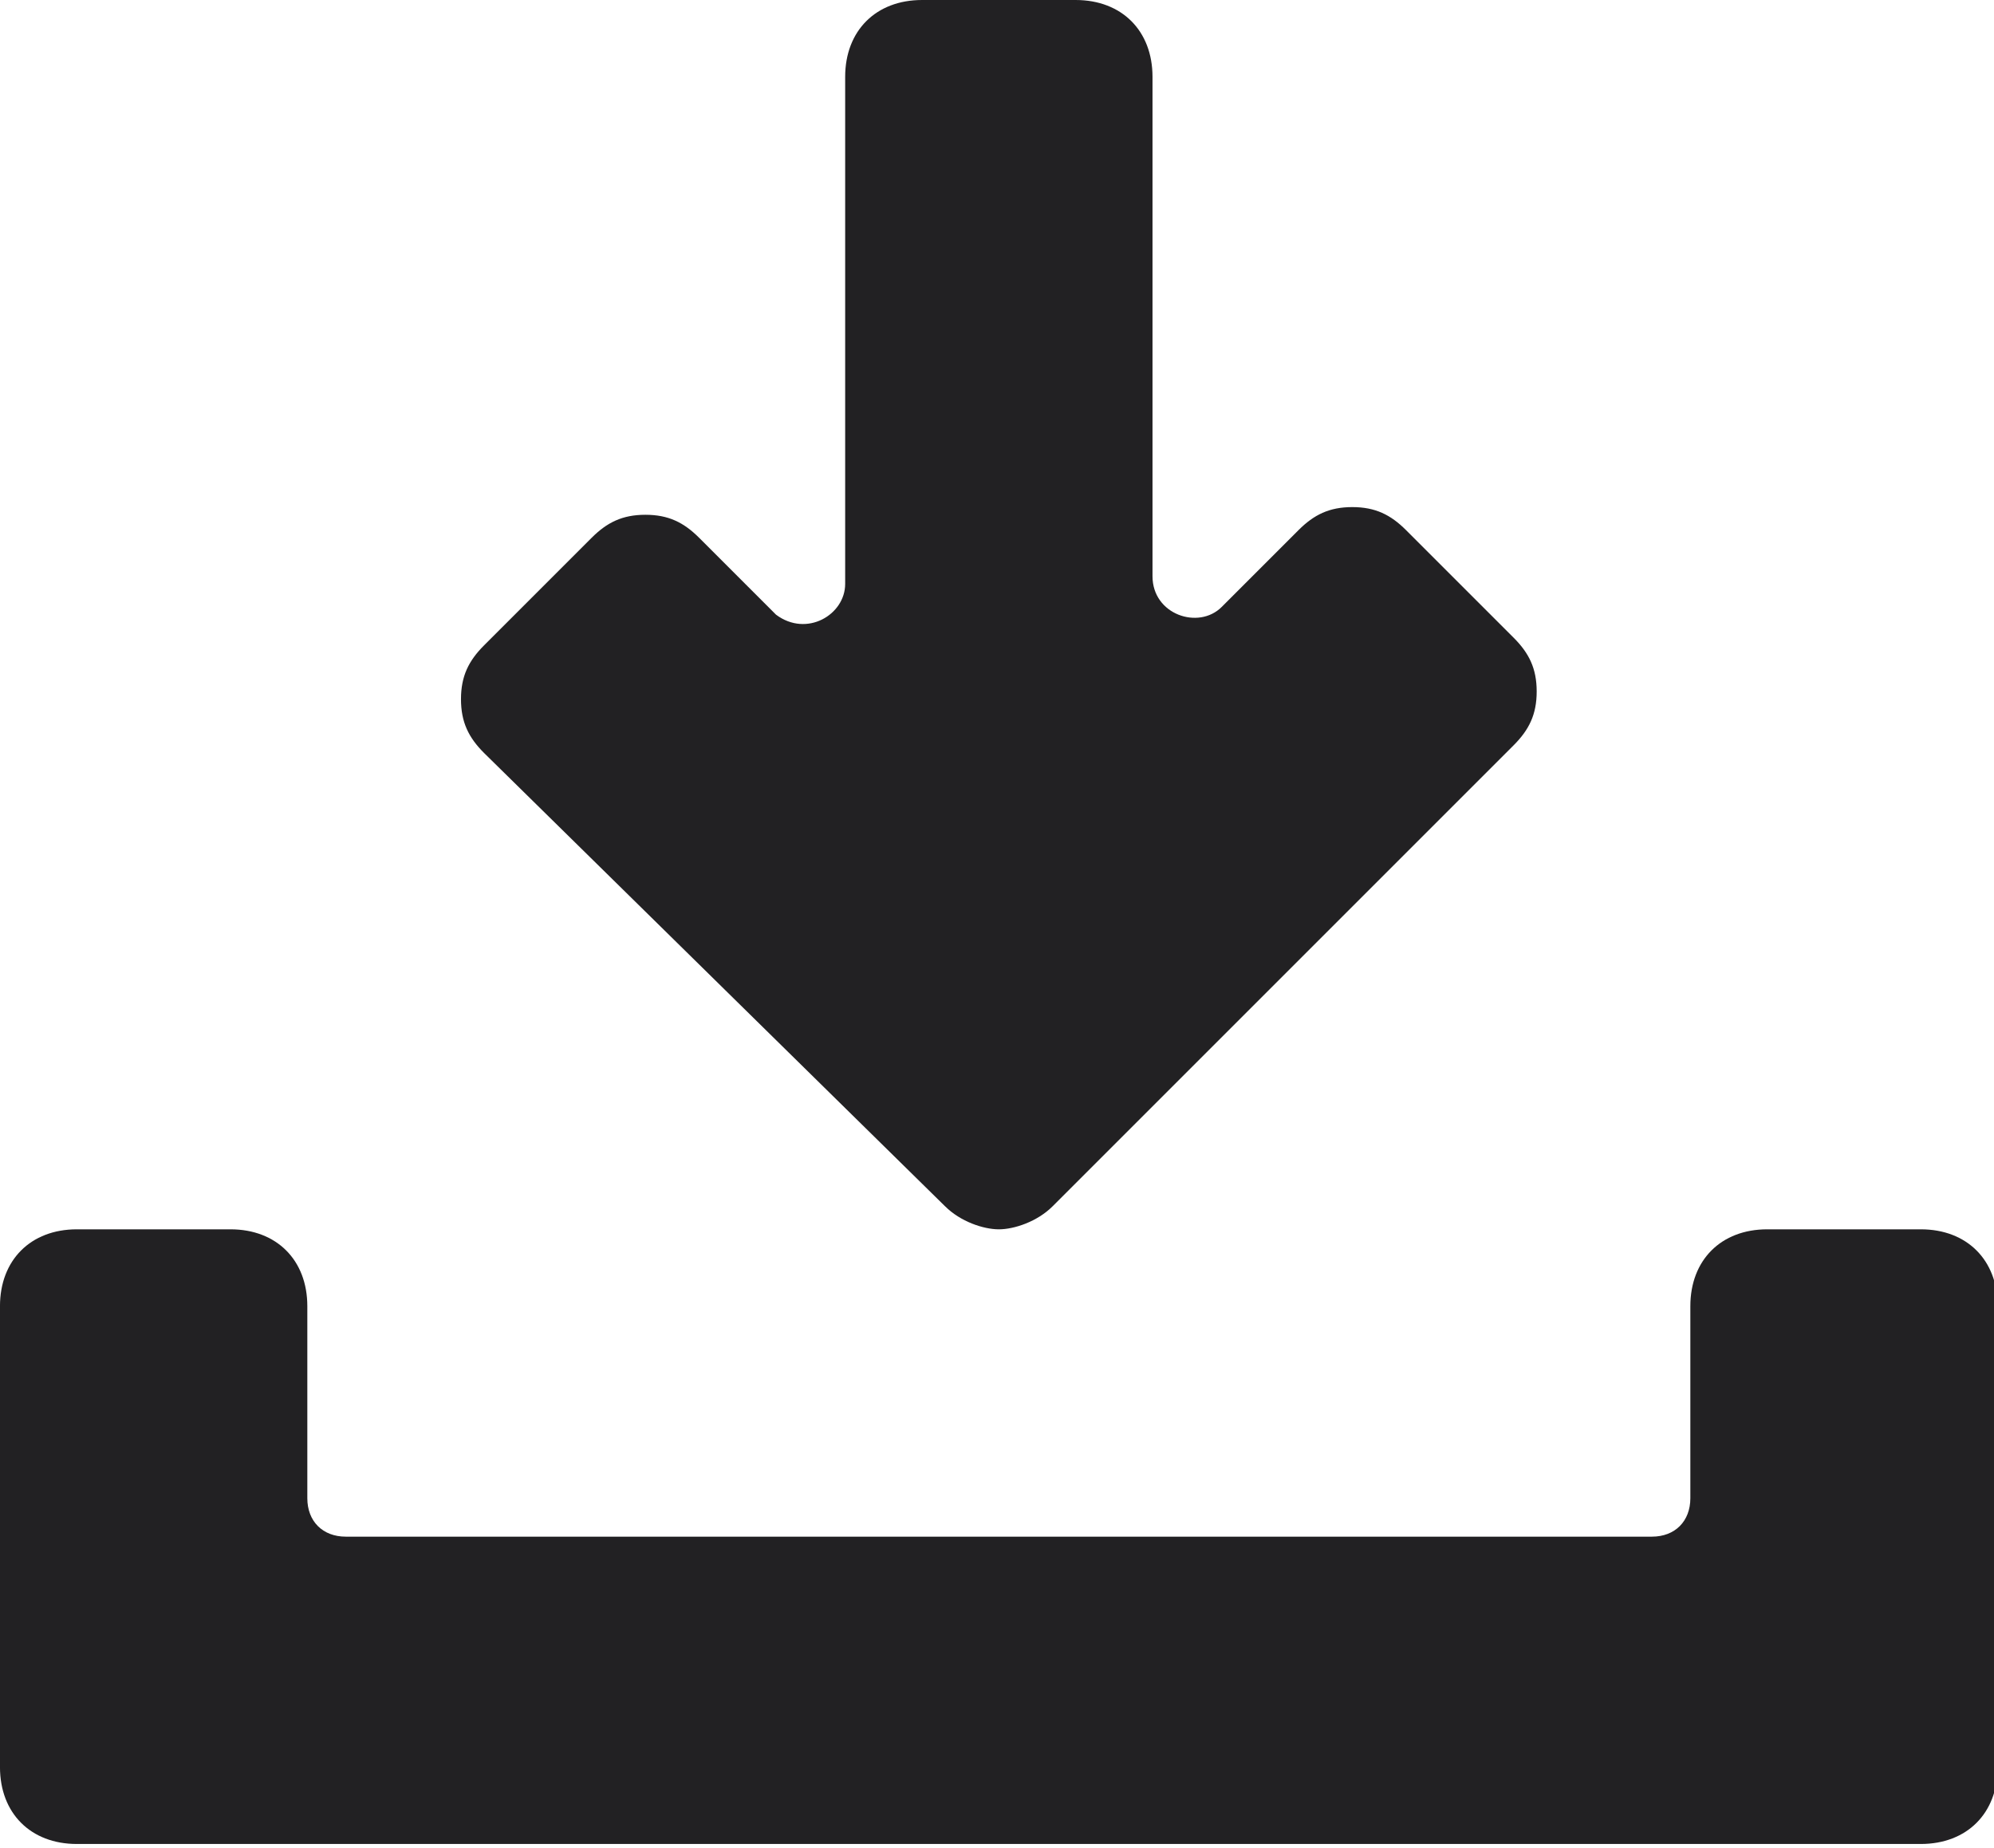 <svg xmlns="http://www.w3.org/2000/svg" xmlns:xlink="http://www.w3.org/1999/xlink" version="1.1" enable-background="new 0 0 26 26" width="232" height="215" style=""><rect id="backgroundrect" width="100%" height="100%" x="0" y="0" fill="none" stroke="none" class="" style=""/>
  
<g class="currentLayer" style=""><title>Layer 1</title><g id="svg_1" class="" fill="#222123" fill-opacity="1">
    <path d="m223.489,143.033 h-17.879 c-5.364,0 -8.94,3.576 -8.94,8.94 v22.349 c0,2.682 -1.788,4.47 -4.47,4.47 h-151.973 c-2.682,0 -4.47,-1.788 -4.47,-4.47 v-22.349 c0,-5.364 -3.576,-8.94 -8.94,-8.94 h-17.879 c-5.364,0 -8.94,3.576 -8.94,8.94 v53.637 c0,5.364 3.576,8.94 8.94,8.94 h214.549 c5.364,0 8.94,-3.576 8.94,-8.94 v-53.637 c0,-5.364 -3.576,-8.94 -8.94,-8.94 z" id="svg_2" fill="#222123" fill-opacity="1"/>
    <path d="m109.957,140.351 c1.788,1.788 4.47,2.682 6.258,2.682 s4.47,-0.894 6.258,-2.682 l53.637,-53.637 c1.788,-1.788 2.682,-3.576 2.682,-6.258 s-0.894,-4.47 -2.682,-6.258 l-12.515,-12.515 c-1.788,-1.788 -3.576,-2.682 -6.258,-2.682 c-2.682,0 -4.47,0.894 -6.258,2.682 l-8.94,8.94 c-2.682,2.682 -8.046,0.894 -8.046,-3.576 v-58.107 c0,-5.364 -3.576,-8.94 -8.94,-8.94 h-17.879 c-5.364,0 -8.94,3.576 -8.94,8.94 v59.001 c0,3.576 -4.47,6.258 -8.046,3.576 l-8.94,-8.94 c-1.788,-1.788 -3.576,-2.682 -6.258,-2.682 c-2.682,0 -4.47,0.894 -6.258,2.682 l-12.515,12.515 c-1.788,1.788 -2.682,3.576 -2.682,6.258 s0.894,4.47 2.682,6.258 l53.637,52.743 z" id="svg_3" fill="#222123" fill-opacity="1"/>
  </g></g></svg>